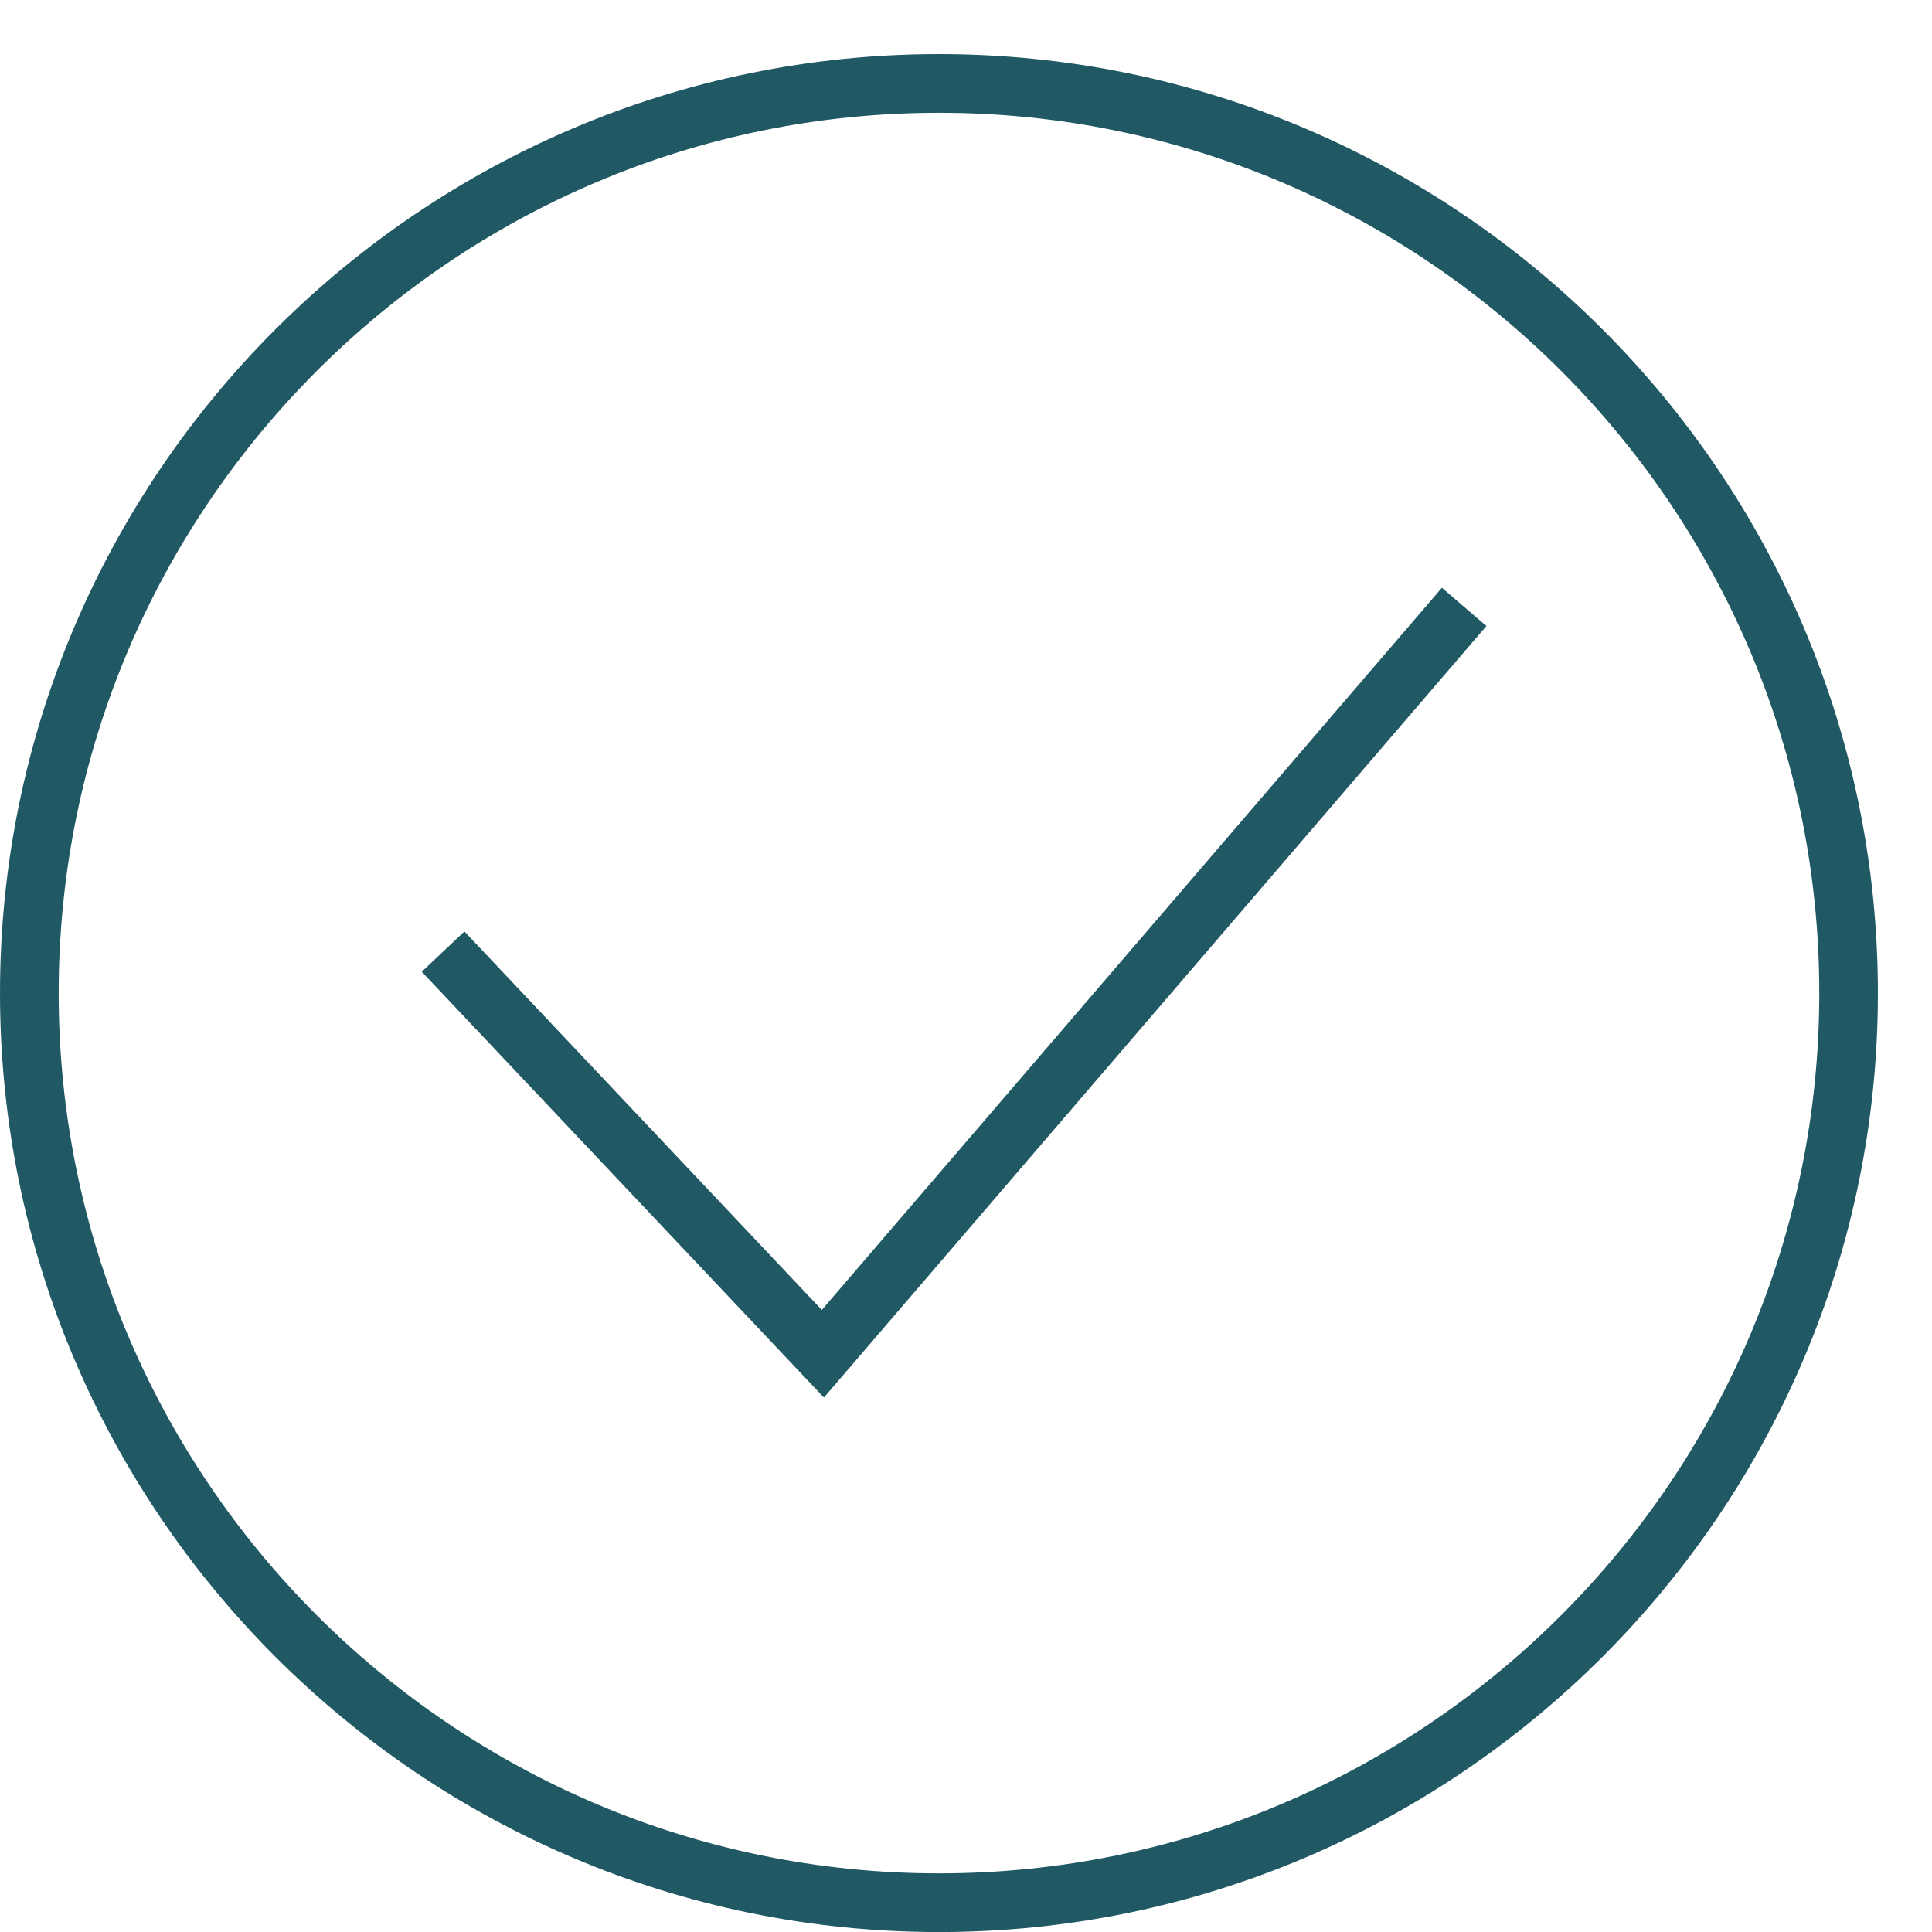 <svg width="35" height="35" viewBox="0 0 35 35" fill="none" xmlns="http://www.w3.org/2000/svg">
<path d="M17.01 0.98C7.631 0.98 0 8.611 0 17.991C0 27.37 7.631 35.001 17.01 35.001C26.39 35.001 34.02 27.37 34.02 17.991C34.02 8.611 26.39 0.98 17.01 0.98ZM17.01 33.938C8.217 33.938 1.063 26.784 1.063 17.991C1.063 9.197 8.217 2.043 17.01 2.043C25.804 2.043 32.958 9.197 32.958 17.991C32.958 26.784 25.804 33.938 17.01 33.938Z" fill="#205964"/>
<path d="M14.888 23.731L8.413 16.874L7.641 17.604L14.926 25.318L26.928 11.341L26.121 10.648L14.888 23.731Z" fill="#205964"/>
</svg>
